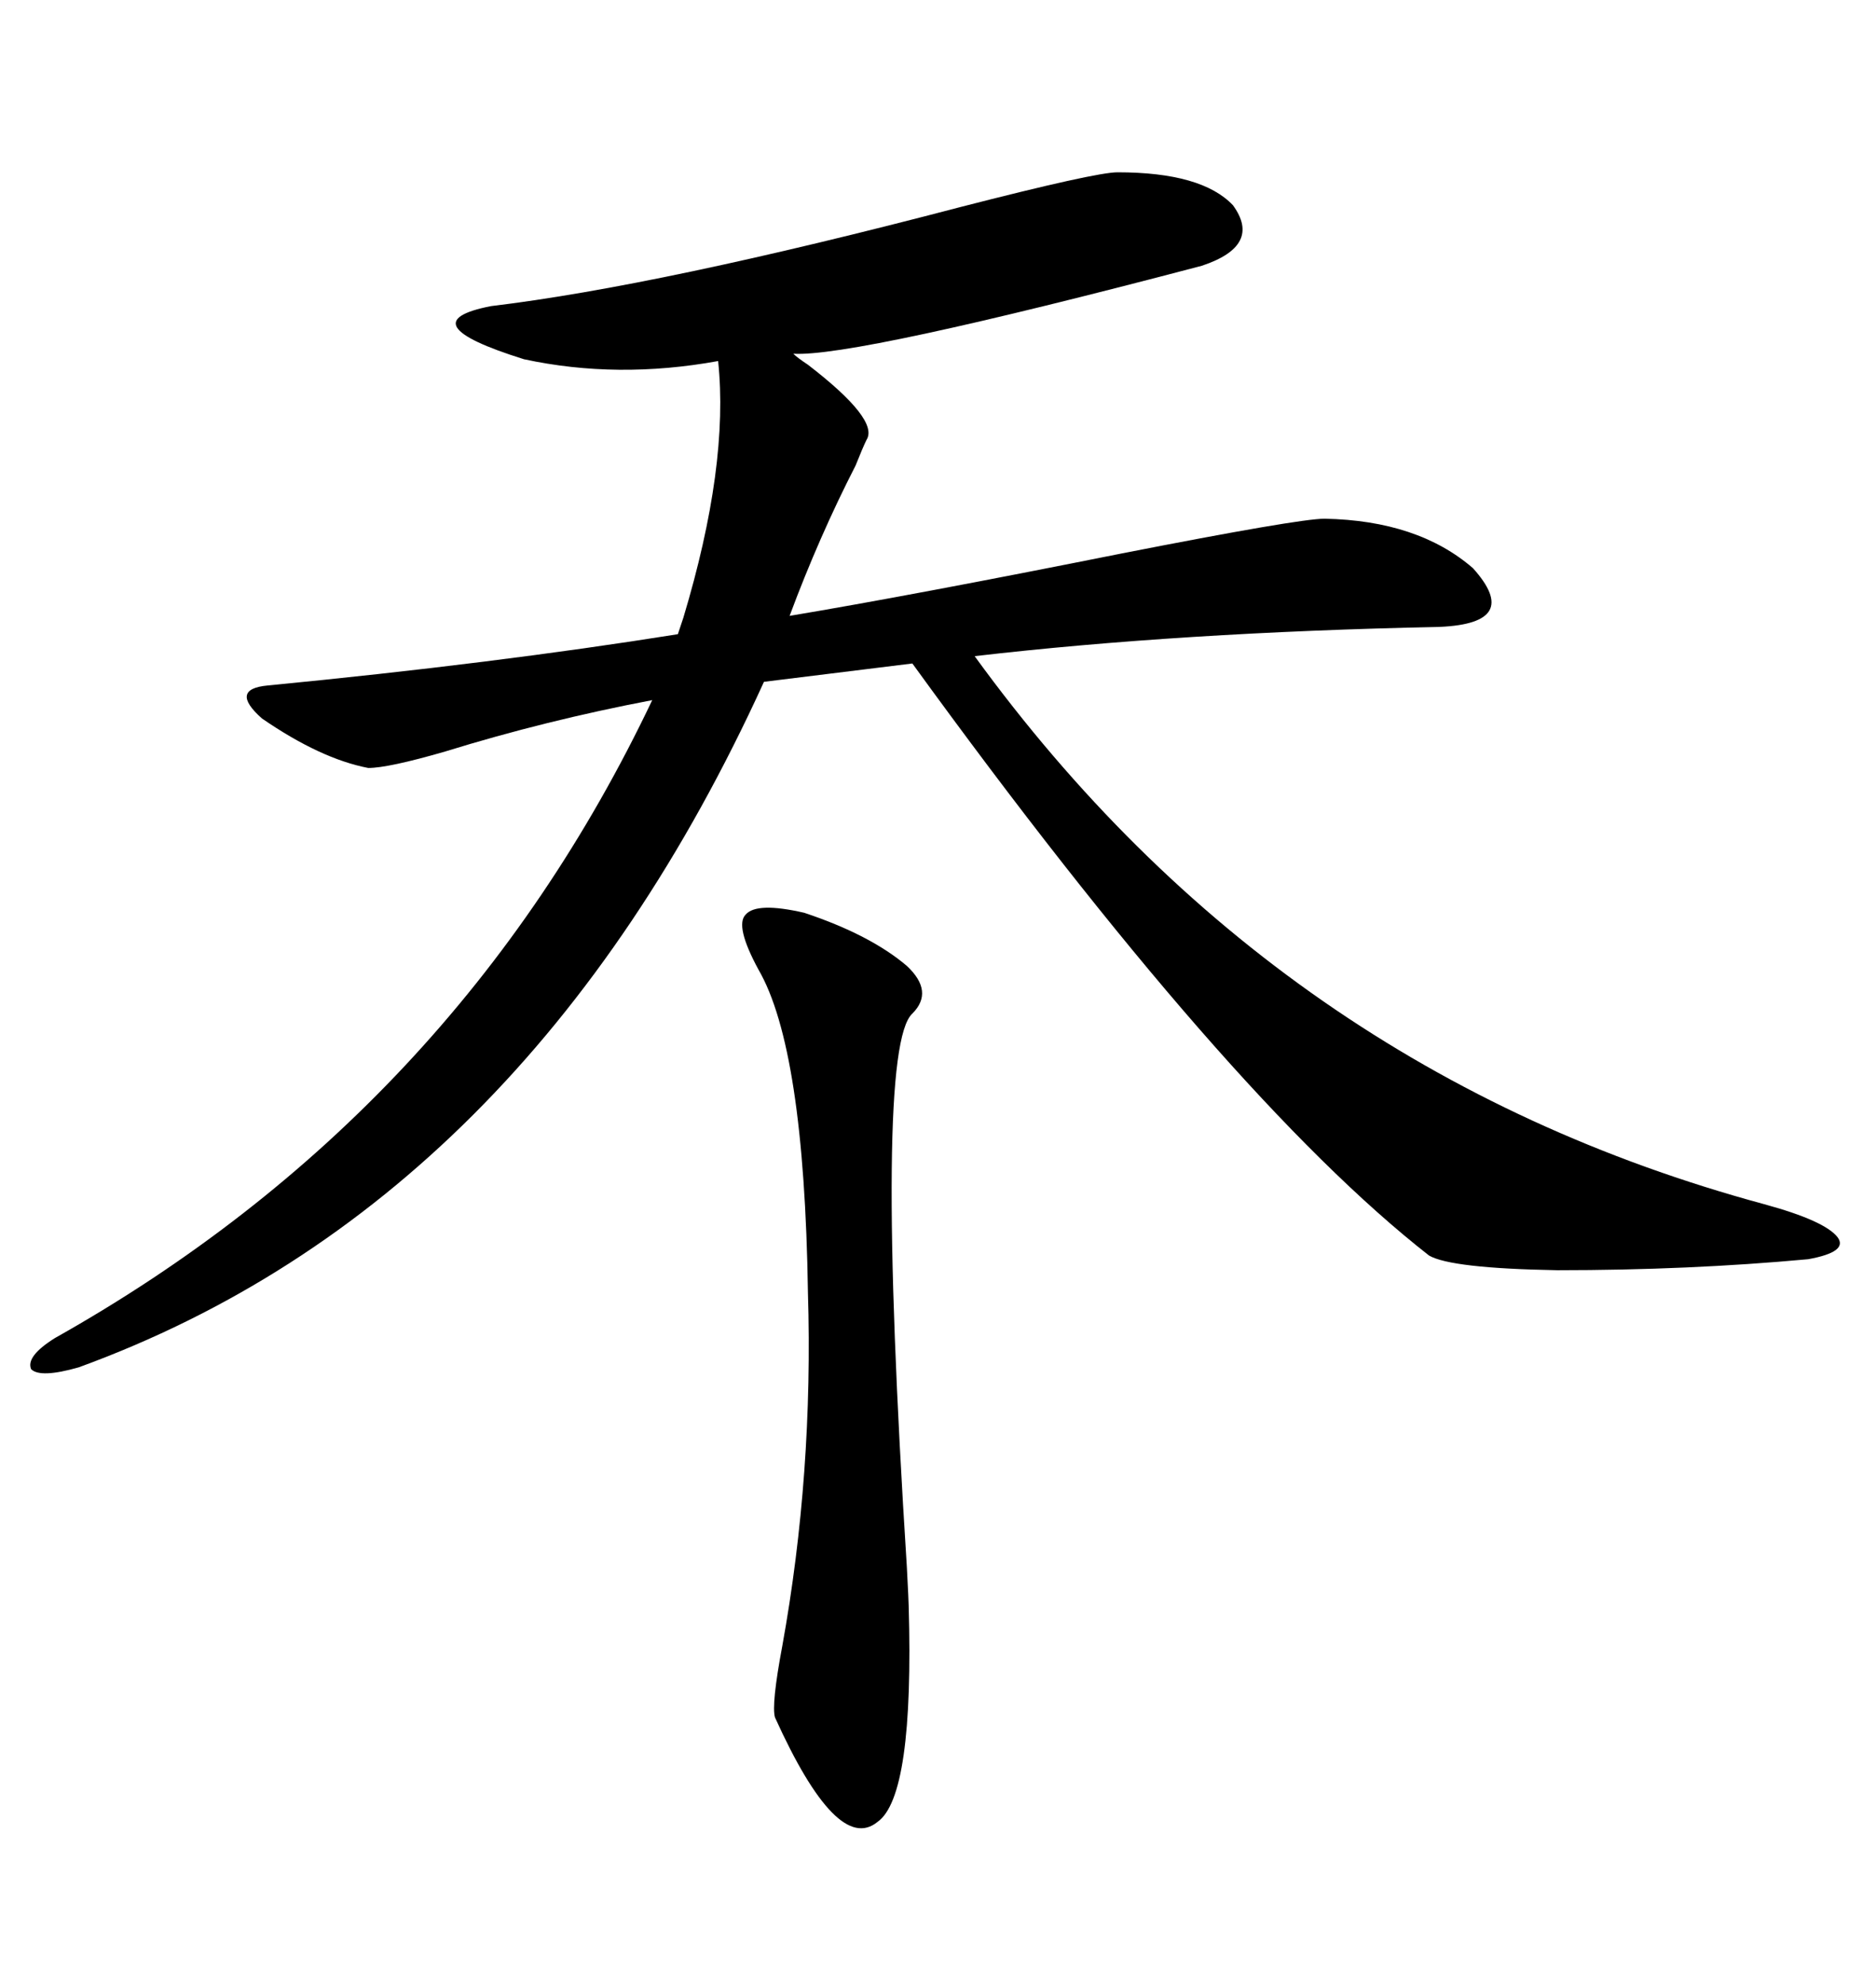 <svg xmlns="http://www.w3.org/2000/svg" xmlns:xlink="http://www.w3.org/1999/xlink" width="300" height="317.285"><path d="M178.71 27.54L178.71 27.54Q192.19 27.54 197.17 32.81L197.17 32.81Q201.86 39.26 192.19 42.48L192.19 42.48Q136.52 57.13 126.86 56.54L126.86 56.54Q127.44 57.13 129.20 58.30L129.20 58.30Q140.63 67.09 138.57 70.31L138.57 70.31Q137.99 71.48 136.82 74.41L136.82 74.41Q130.96 85.84 126.27 98.44L126.27 98.44Q145.61 95.21 179.30 88.48L179.30 88.48Q207.71 82.91 211.82 82.91L211.82 82.91Q226.76 83.20 235.55 90.82L235.55 90.82Q243.46 99.61 230.27 100.20L230.27 100.20Q188.67 101.07 155.86 104.88L155.86 104.88Q204.20 171.39 282.13 192.48L282.13 192.48Q291.80 195.12 293.85 197.75L293.85 197.75Q295.61 200.10 289.16 201.27L289.16 201.27Q270.12 203.03 249.02 203.03L249.02 203.03Q232.03 202.73 228.52 200.68L228.52 200.68Q196.29 175.49 145.90 106.05L145.90 106.05L122.17 108.98Q84.08 192.48 12.60 218.55L12.60 218.55Q6.45 220.31 4.98 218.85L4.98 218.85Q4.10 216.80 8.79 213.87L8.79 213.87Q72.95 177.83 104.30 111.91L104.30 111.91Q87.30 115.14 71.19 120.12L71.19 120.12Q62.11 122.75 58.89 122.75L58.89 122.75Q51.27 121.29 41.89 114.84L41.89 114.84Q36.62 110.16 42.77 109.57L42.77 109.57Q79.10 106.05 108.40 101.37L108.40 101.37Q108.69 100.49 109.28 98.73L109.28 98.73Q116.60 74.41 114.84 57.71L114.84 57.71Q98.73 60.64 83.79 57.42L83.79 57.42Q65.04 51.56 78.52 48.93L78.52 48.93Q105.47 45.70 153.52 33.11L153.52 33.11Q175.20 27.54 178.71 27.54ZM128.61 145.90L128.61 145.90Q139.16 149.41 145.02 154.39L145.02 154.39Q149.41 158.50 145.90 162.01L145.90 162.01Q139.75 167.58 145.02 250.49L145.02 250.49Q145.31 256.05 145.31 256.64L145.31 256.64Q146.19 287.11 140.33 291.21L140.33 291.21Q133.89 296.48 123.93 274.51L123.93 274.51Q123.34 272.46 125.10 263.09L125.10 263.09Q130.08 235.55 129.20 206.54L129.20 206.54Q128.61 167.58 121.29 154.98L121.29 154.98Q117.48 147.95 119.24 146.19L119.24 146.19Q121.00 144.14 128.61 145.90Z"/></svg>
